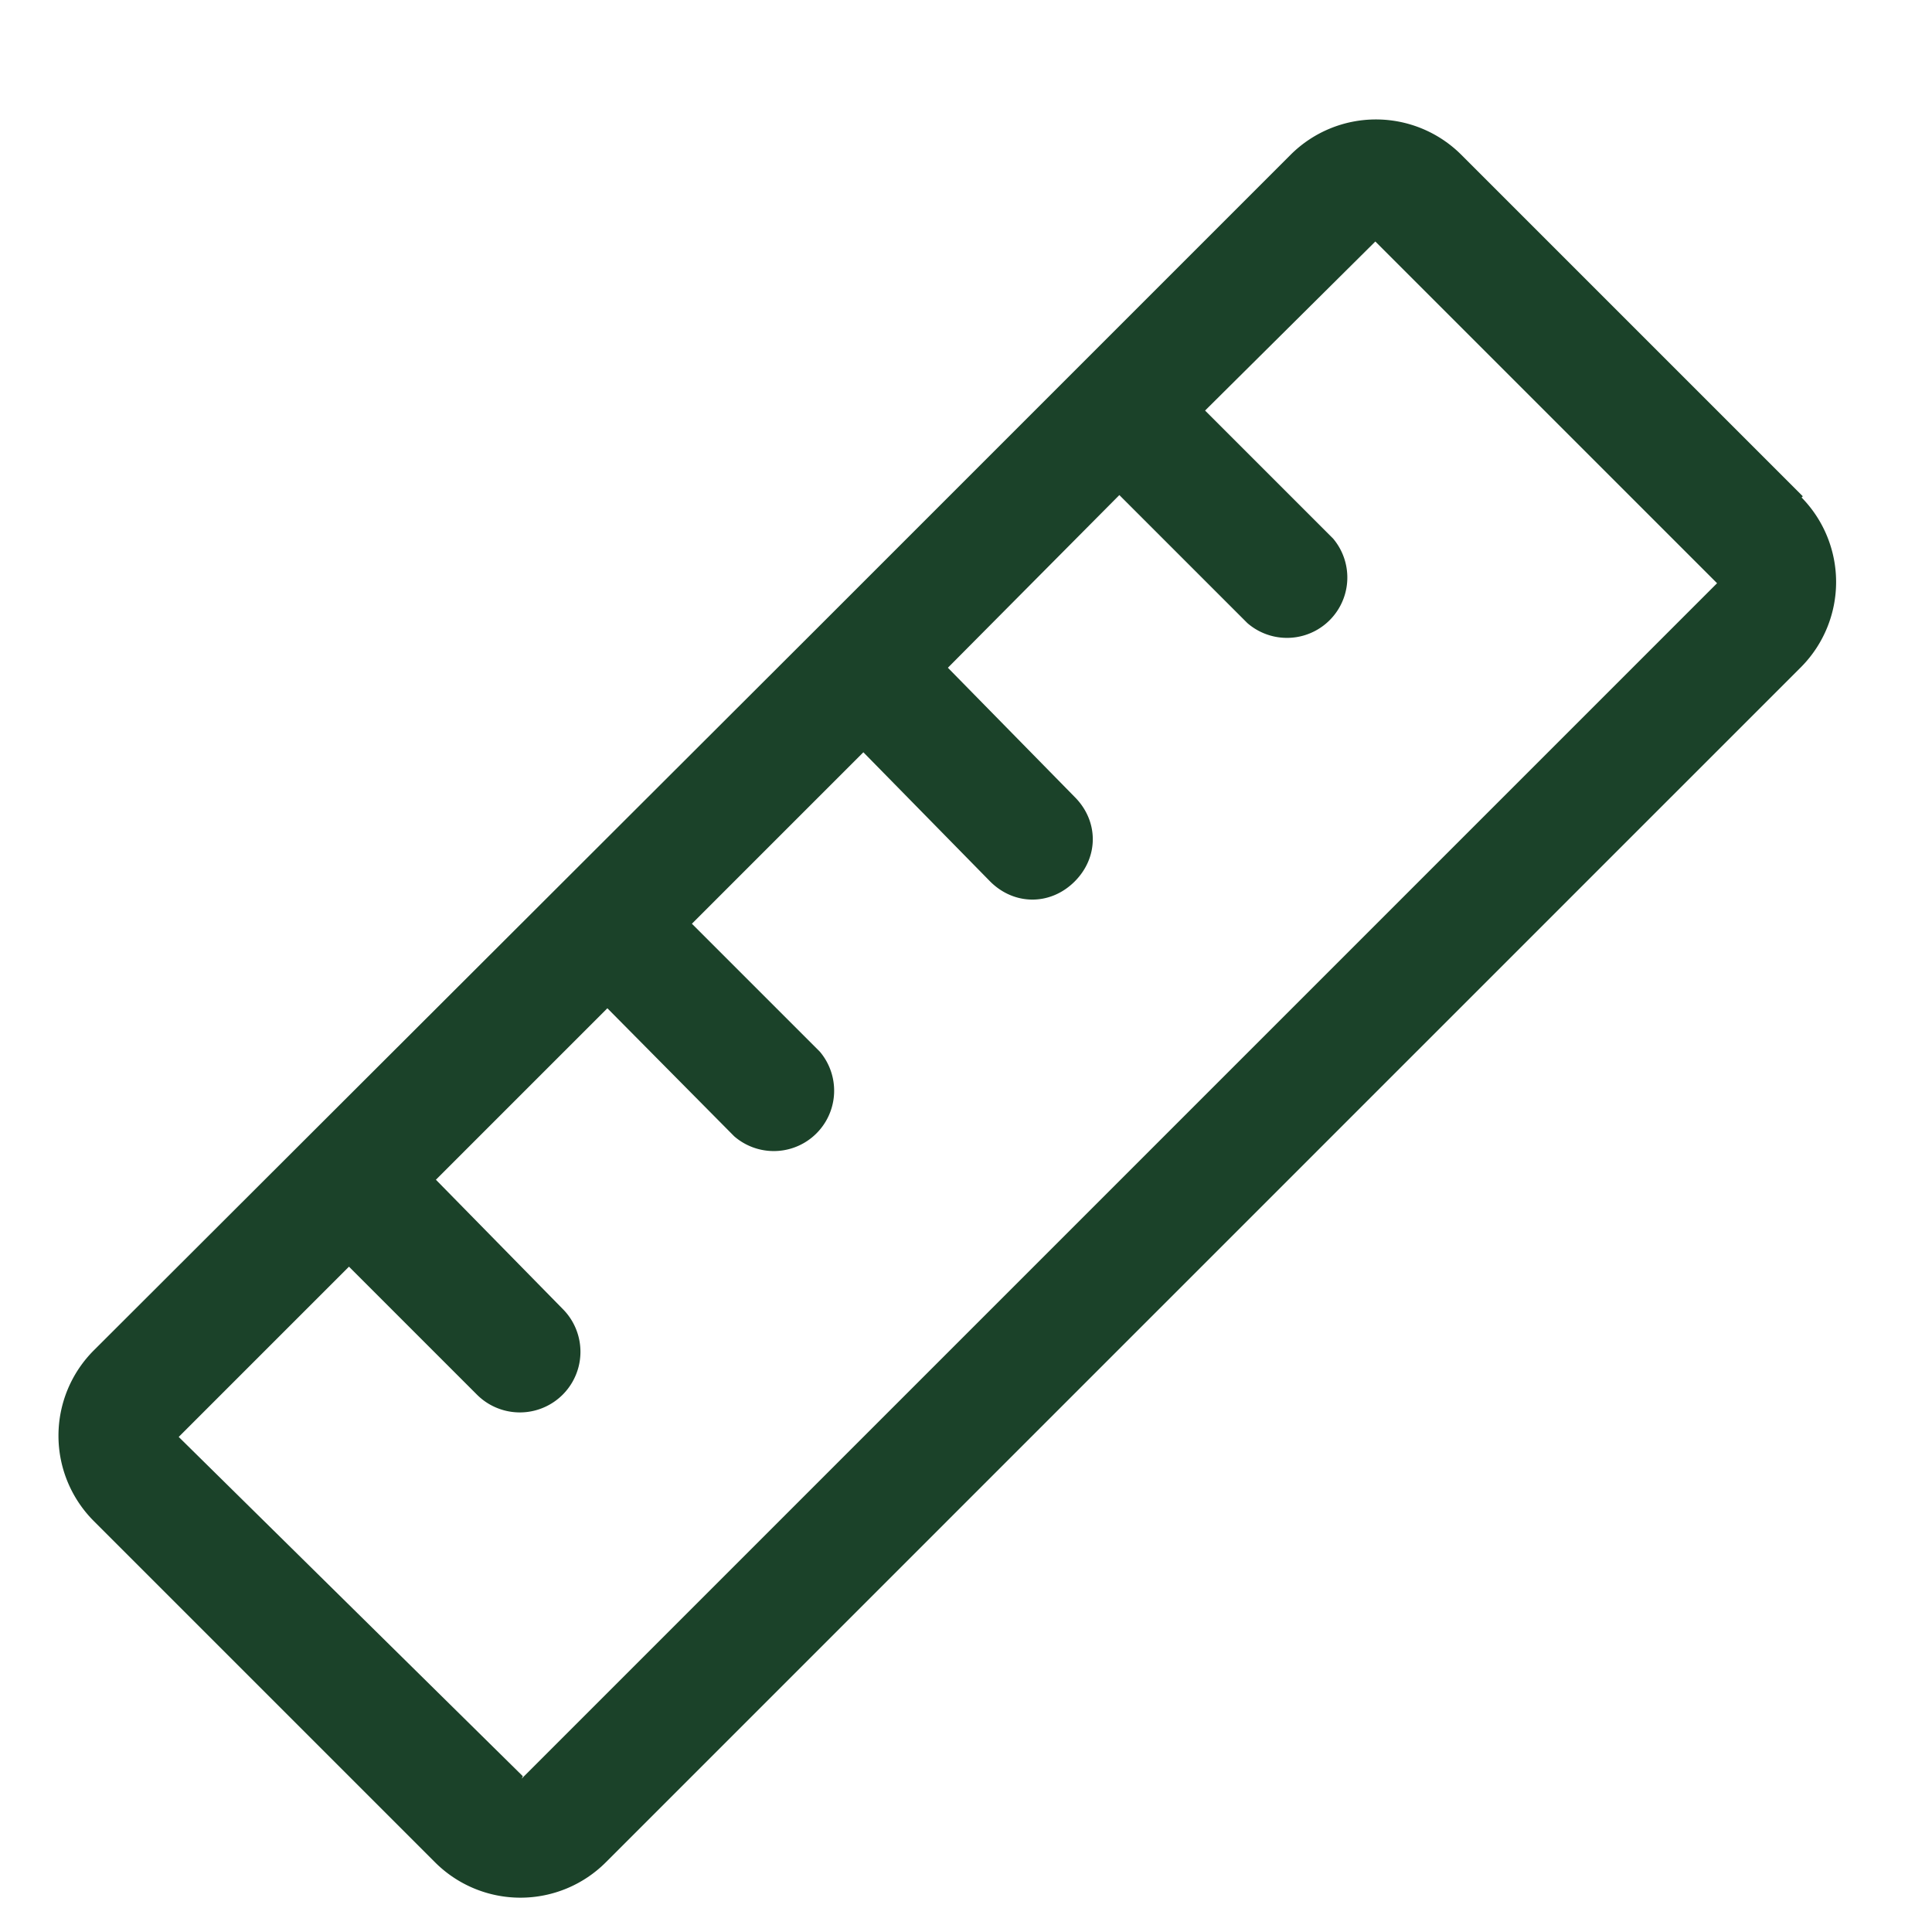 <svg xmlns:xlink="http://www.w3.org/1999/xlink" class="icon icon--small icon--type-ruler" stroke-width="1" aria-hidden="true" focusable="false" role="presentation" xmlns="http://www.w3.org/2000/svg" viewBox="0 0 16 16" width="16"  height="16" ><path fill="#1B4229" d="M14.93 4.11L12.1 1.28a1 1 0 00-1.41 0L6.8 5.17.78 11.18a1 1 0 000 1.42l2.82 2.82a1 1 0 001.42 0l9.9-9.9a1 1 0 000-1.4zm-10.6 10.6L1.48 11.9l1.41-1.41 1.06 1.06a.5.5 0 00.71-.71L3.61 9.77l1.42-1.42 1.05 1.06a.5.5 0 00.71-.7L5.73 7.65l1.42-1.42L8.2 7.3c.2.2.5.2.7 0s.2-.5 0-.7L7.85 5.53 9.27 4.1l1.06 1.06a.5.5 0 00.71-.7L9.98 3.4 11.39 2l2.83 2.83-9.9 9.9z"></path></svg>